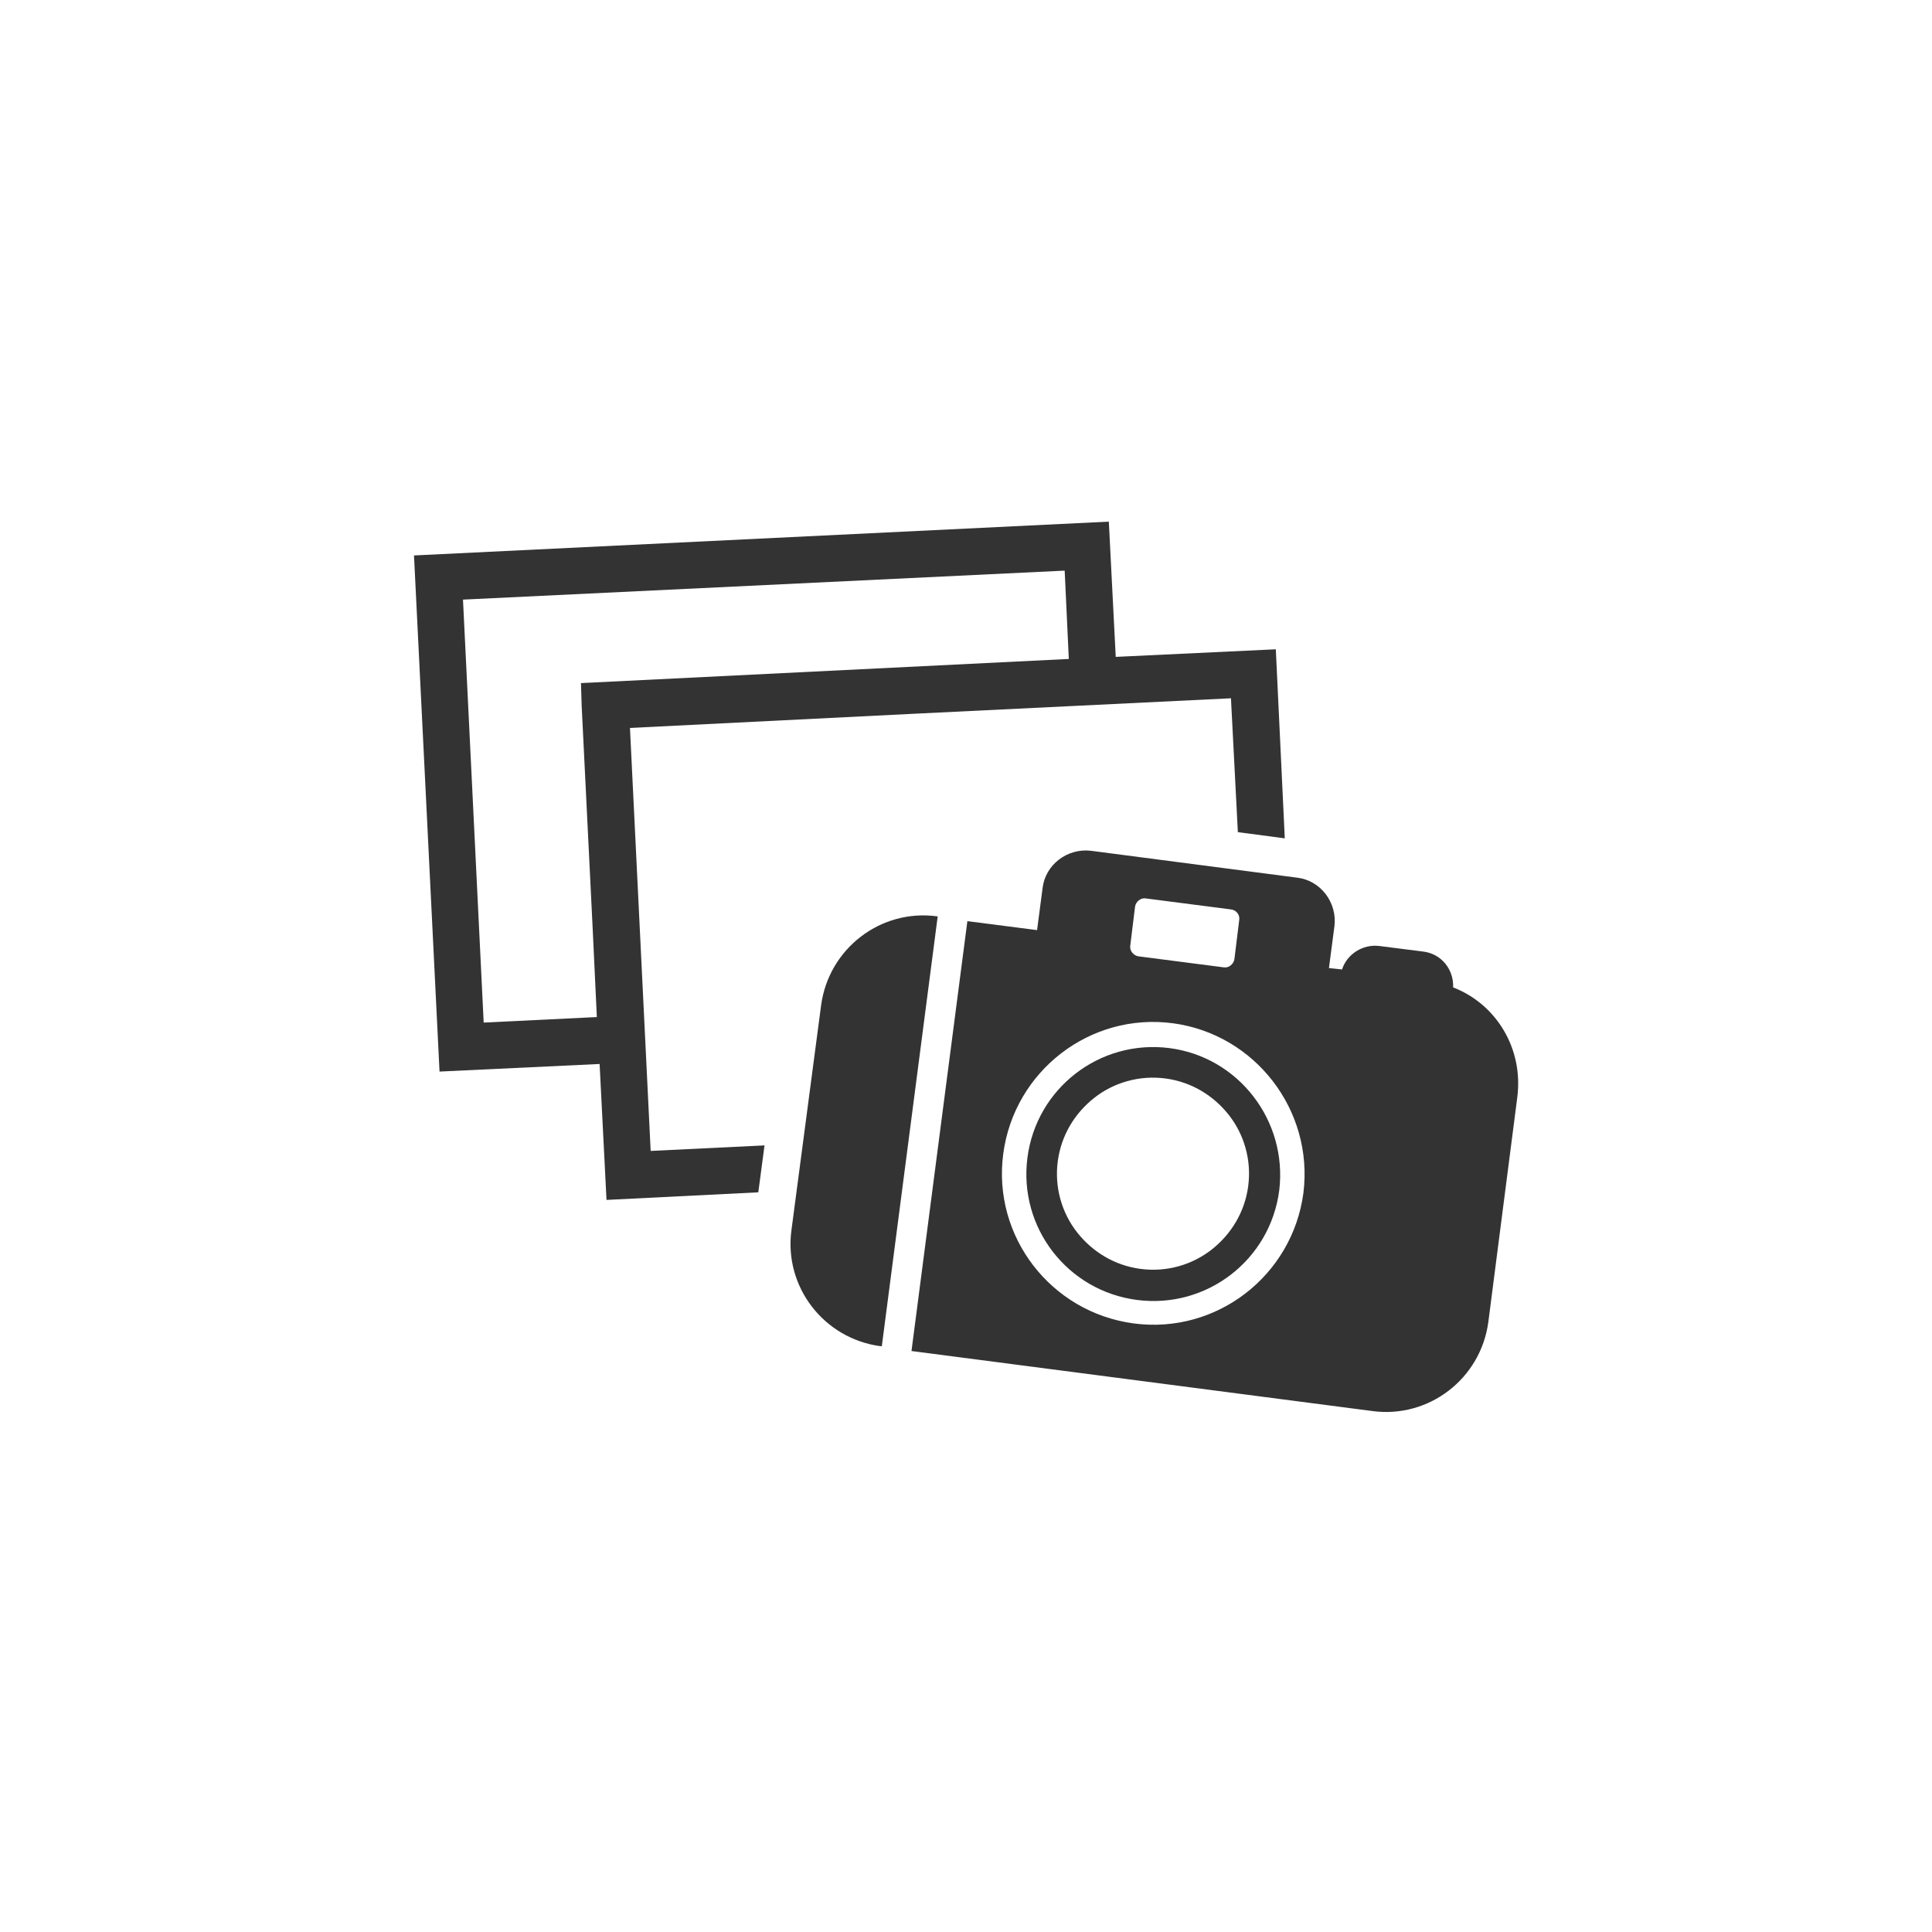 <?xml version="1.0" encoding="utf-8"?>
<!-- Generator: Adobe Illustrator 24.0.2, SVG Export Plug-In . SVG Version: 6.00 Build 0)  -->
<svg version="1.1" id="レイヤー_1" xmlns="http://www.w3.org/2000/svg" xmlns:xlink="http://www.w3.org/1999/xlink" x="0px"
	 y="0px" viewBox="0 0 280 280" style="enable-background:new 0 0 280 280;" xml:space="preserve">
<style type="text/css">
	.st0{fill:#333333;}
</style>
<title>scene01</title>
<g>
	<path class="st0" d="M86.9,154.2l-23.2,1.1L60,80.5l100.7-4.9l1,19.6l23.2-1.1l1.3,27.4l-6.8-0.9l-1-19.4l-45.1,2.2l-42,2.1l3,61.3
		l16.5-0.8l-0.9,6.8l-22,1.1L86.9,154.2z M67.1,86.9l3,61.3l16.4-0.8l-0.6-12.7l-1.6-32.4L84.2,99l70.7-3.5l-0.6-12.8L67.1,86.9z"/>
	<g>
		<path class="st0" d="M135.8,132.8c-8.2-1.1-15.7,4.7-16.8,12.9l-4.3,32.6c-1.1,8.2,4.7,15.7,12.9,16.8l0.2,0l8.1-62.3L135.8,132.8
			z"/>
		<path class="st0" d="M210.6,143.1c0.1-2.6-1.7-4.9-4.4-5.2l-6.3-0.8c-2.4-0.3-4.7,1.2-5.4,3.4l-1.9-0.2l0.8-6.1
			c0.4-3.4-2-6.6-5.4-7l-29.9-3.9c-3.4-0.4-6.6,2-7,5.4l-0.8,6.1l-10.1-1.3l-8.1,62.3l66.8,8.7c8.2,1.1,15.7-4.7,16.8-12.9l4.2-32.6
			C220.8,151.9,216.8,145.5,210.6,143.1z M164.5,131.4c0.1-0.7,0.8-1.3,1.5-1.2l12.4,1.6c0.8,0.1,1.3,0.8,1.2,1.5l-0.7,5.7
			c-0.1,0.7-0.8,1.3-1.5,1.2l-12.4-1.6c-0.7-0.1-1.3-0.8-1.2-1.5L164.5,131.4z M188.9,172.9c-1.6,12-12.6,20.5-24.6,18.9
			c-12-1.6-20.5-12.6-18.9-24.6c1.6-12,12.6-20.5,24.6-18.9C181.9,149.9,190.4,160.9,188.9,172.9z"/>
		<path class="st0" d="M169.5,151.9c-10.1-1.3-19.3,5.8-20.6,15.9c-1.3,10.1,5.8,19.3,15.9,20.6c10.1,1.3,19.3-5.8,20.6-15.9
			C186.6,162.4,179.5,153.2,169.5,151.9z M180.9,171.9c-0.5,3.8-2.5,7-5.3,9.2c-2.8,2.2-6.5,3.3-10.3,2.8c-3.8-0.5-7-2.5-9.2-5.3
			c-2.2-2.8-3.3-6.5-2.8-10.3c0.5-3.8,2.5-7,5.3-9.2c2.8-2.2,6.5-3.3,10.3-2.8c3.8,0.5,7,2.5,9.2,5.3
			C180.3,164.4,181.4,168.1,180.9,171.9z"/>
	</g>
</g>
</svg>
